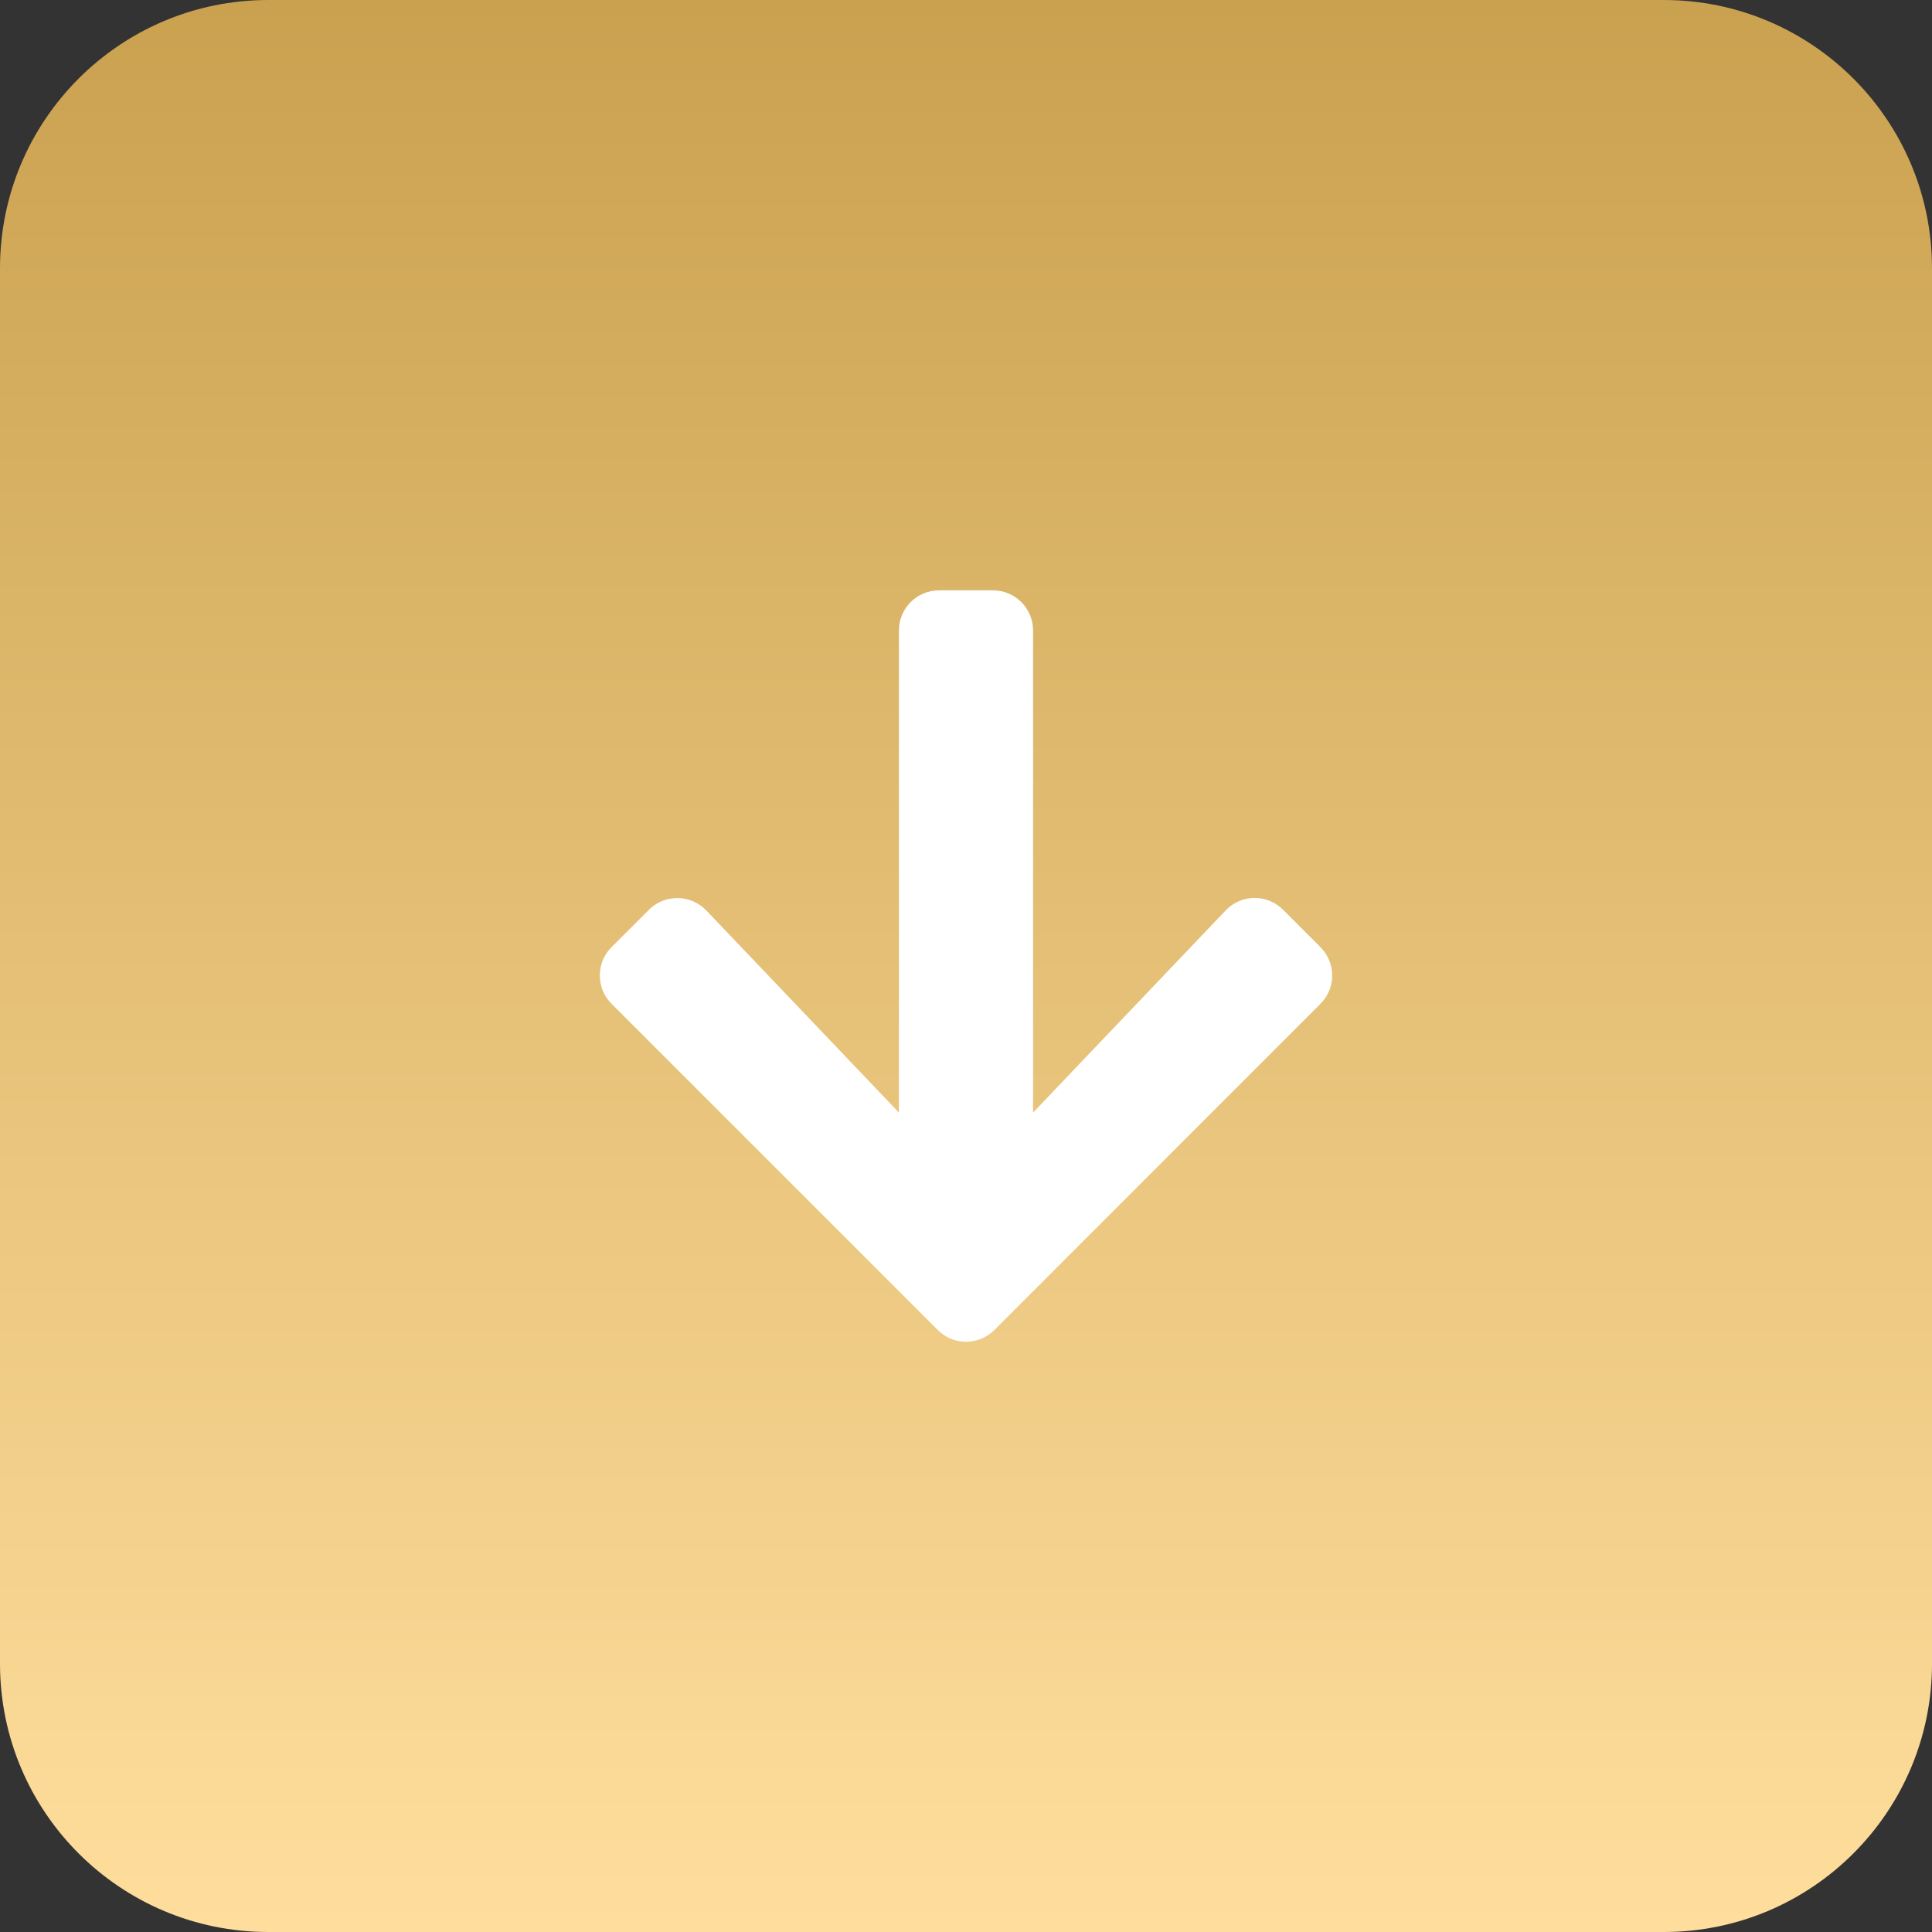 <svg width="36" height="36" viewBox="0 0 36 36" fill="none" xmlns="http://www.w3.org/2000/svg">
<rect x="0" y="0" width="36" height="36" fill="#333333" stroke="none"/>
<g clip-path="url(#clip0_20246_279)">
<path d="M31 0H5C2.239 0 0 2.239 0 5V31C0 33.761 2.239 36 5 36H31C33.761 36 36 33.761 36 31V5C36 2.239 33.761 0 31 0Z" fill="url(#paint0_linear_20246_279)"/>
<path d="M23.909 16.953L24.603 17.647C24.897 17.941 24.897 18.416 24.603 18.706L18.531 24.781C18.237 25.075 17.762 25.075 17.472 24.781L11.397 18.706C11.103 18.413 11.103 17.938 11.397 17.647L12.091 16.953C12.387 16.656 12.872 16.663 13.162 16.966L16.75 20.731V11.75C16.75 11.334 17.084 11 17.5 11H18.5C18.916 11 19.25 11.334 19.25 11.75V20.731L22.837 16.966C23.128 16.659 23.612 16.653 23.909 16.953Z" fill="white"/>
</g>
<defs>
<linearGradient id="paint0_linear_20246_279" x1="18" y1="0" x2="18" y2="36" gradientUnits="userSpaceOnUse">
<stop stop-color="#CAA14F"/>
<stop offset="1" stop-color="#FFDE9D"/>
</linearGradient>
<clipPath id="clip0_20246_279">
<rect width="36" height="36" fill="white"/>
</clipPath>
</defs>
</svg>

